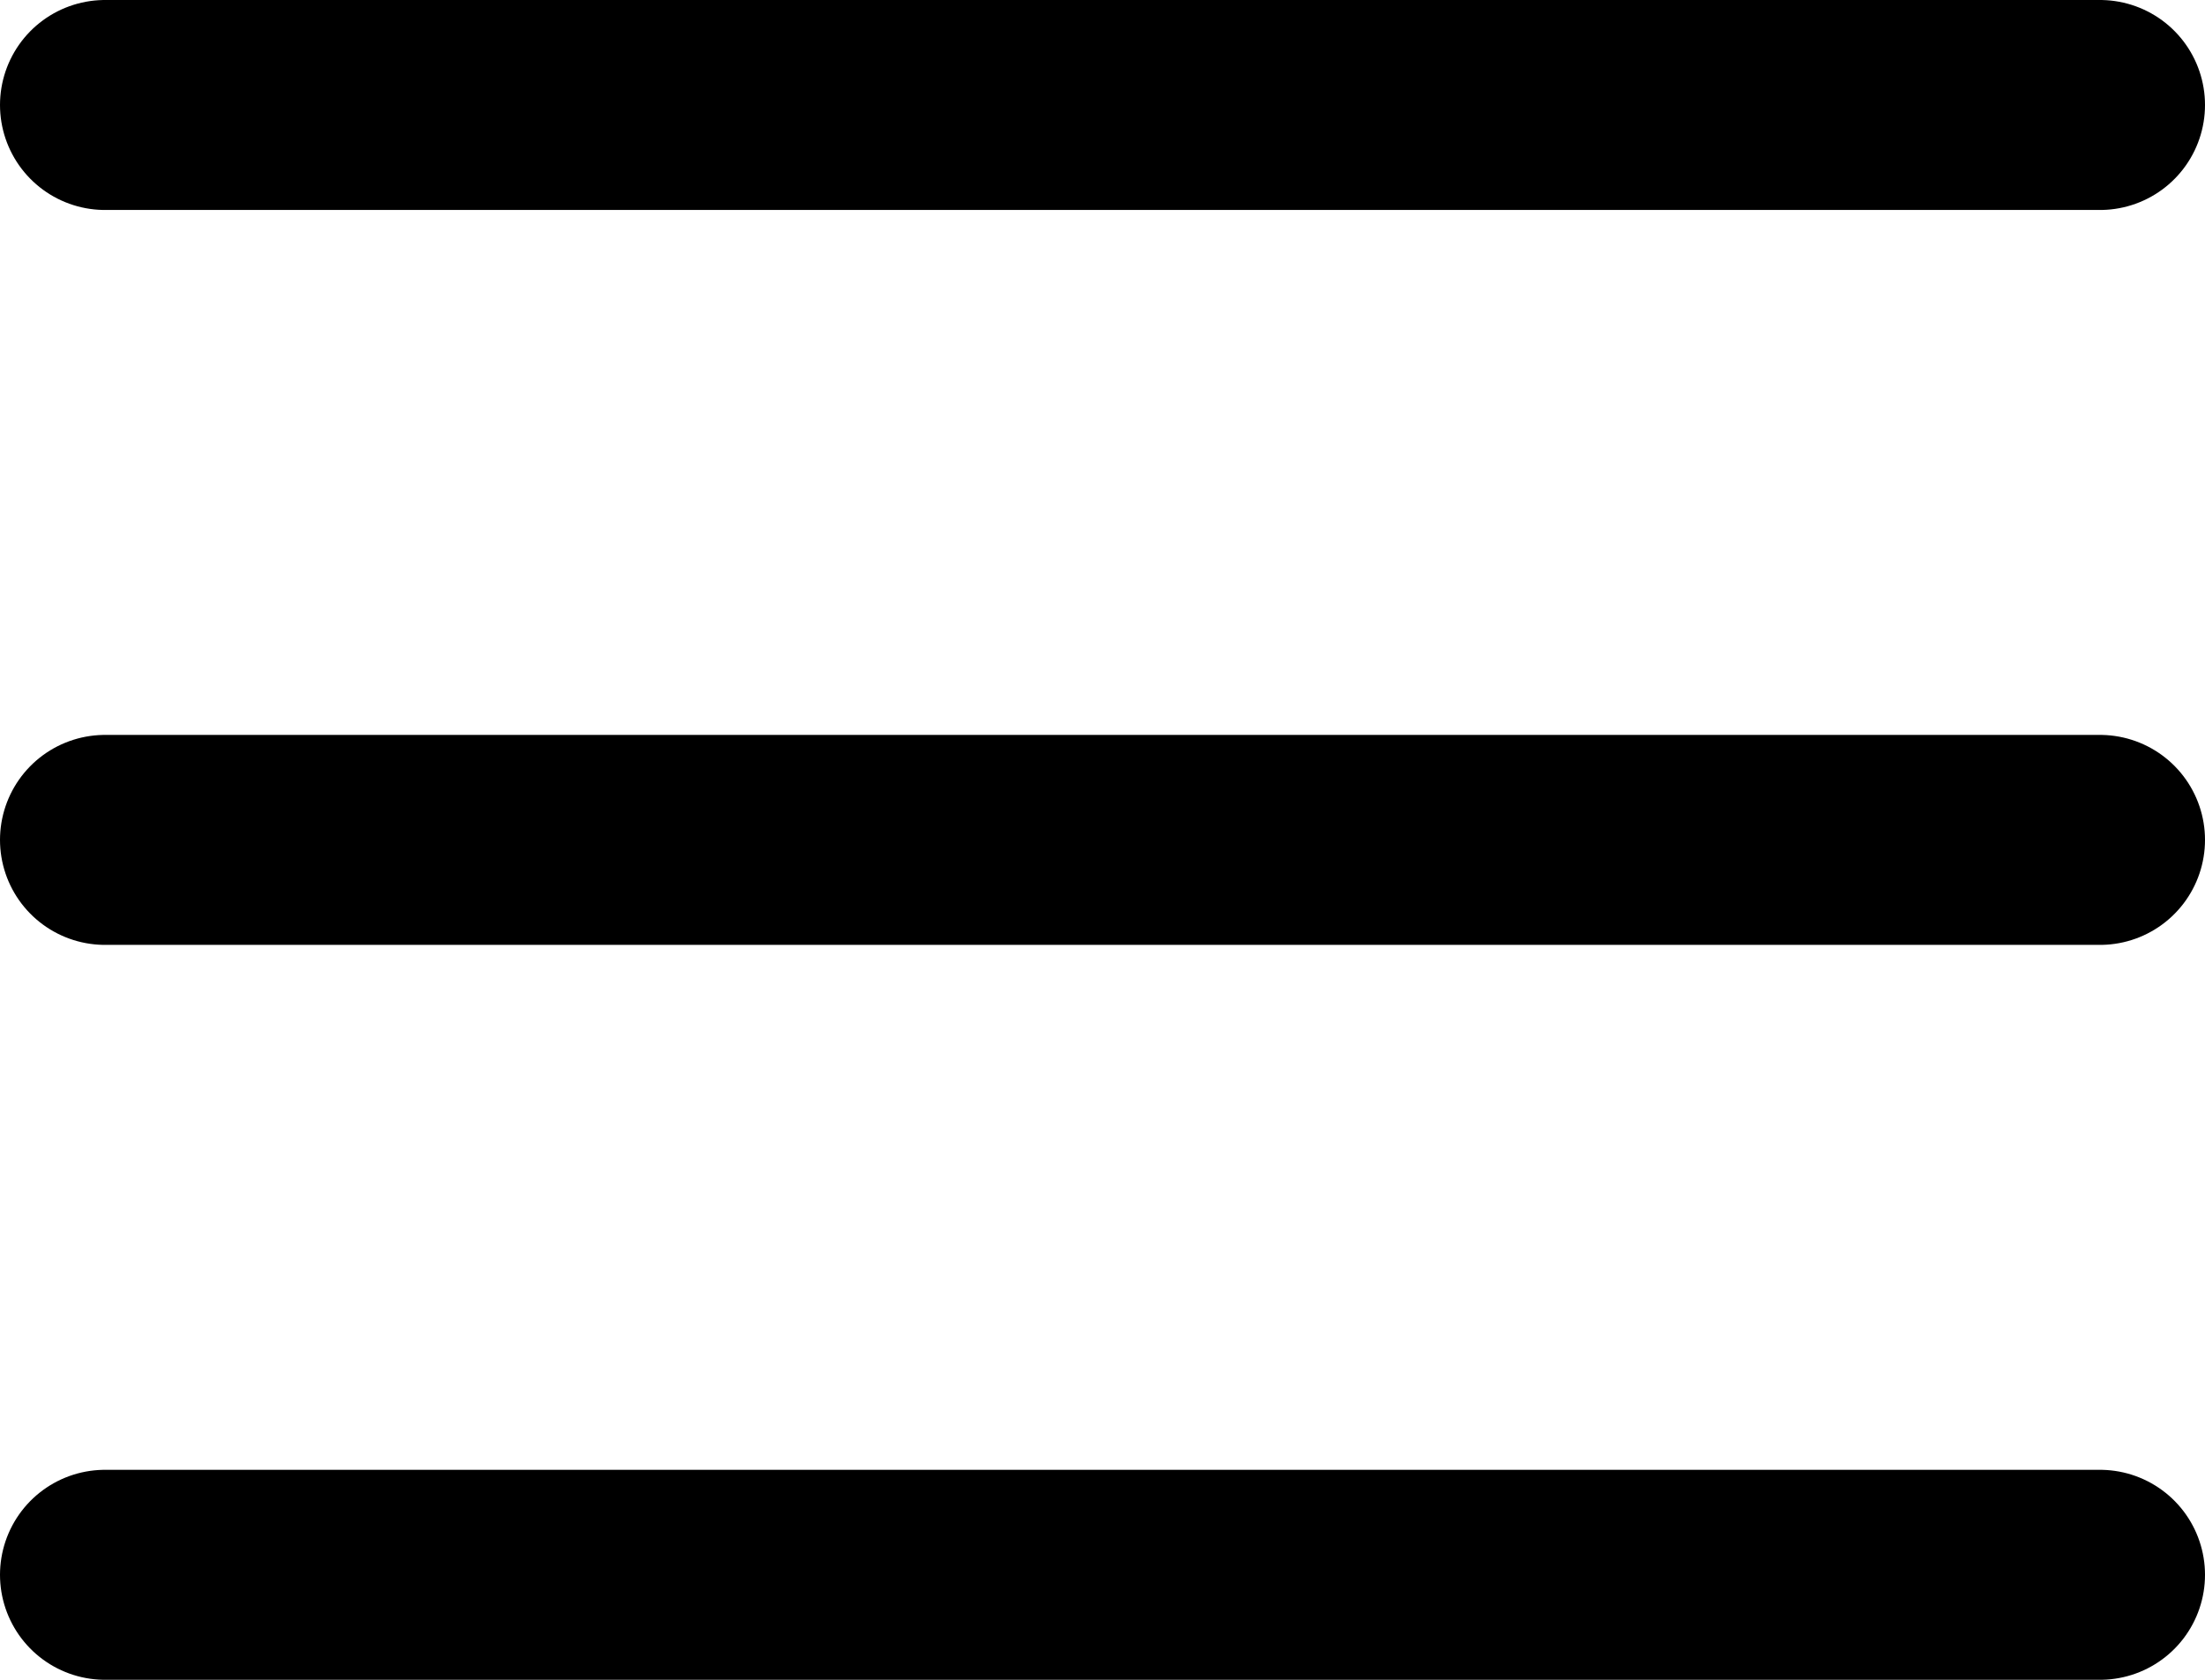 <svg xmlns="http://www.w3.org/2000/svg" width="21" height="16" viewBox="0 0 21 16">
  <g id="Grupo_282" data-name="Grupo 282" transform="translate(-142.5 -96.5)">
    <line id="Linha_1" data-name="Linha 1" x2="19" transform="translate(143.5 97.5)" fill="none" stroke="#000" stroke-linecap="round" stroke-width="2"/>
    <line id="Linha_2" data-name="Linha 2" x2="19" transform="translate(143.5 104.5)" fill="none" stroke="#000" stroke-linecap="round" stroke-width="2"/>
    <line id="Linha_3" data-name="Linha 3" x2="19" transform="translate(143.5 111.5)" fill="none" stroke="#000" stroke-linecap="round" stroke-width="2"/>
  </g>
</svg>
